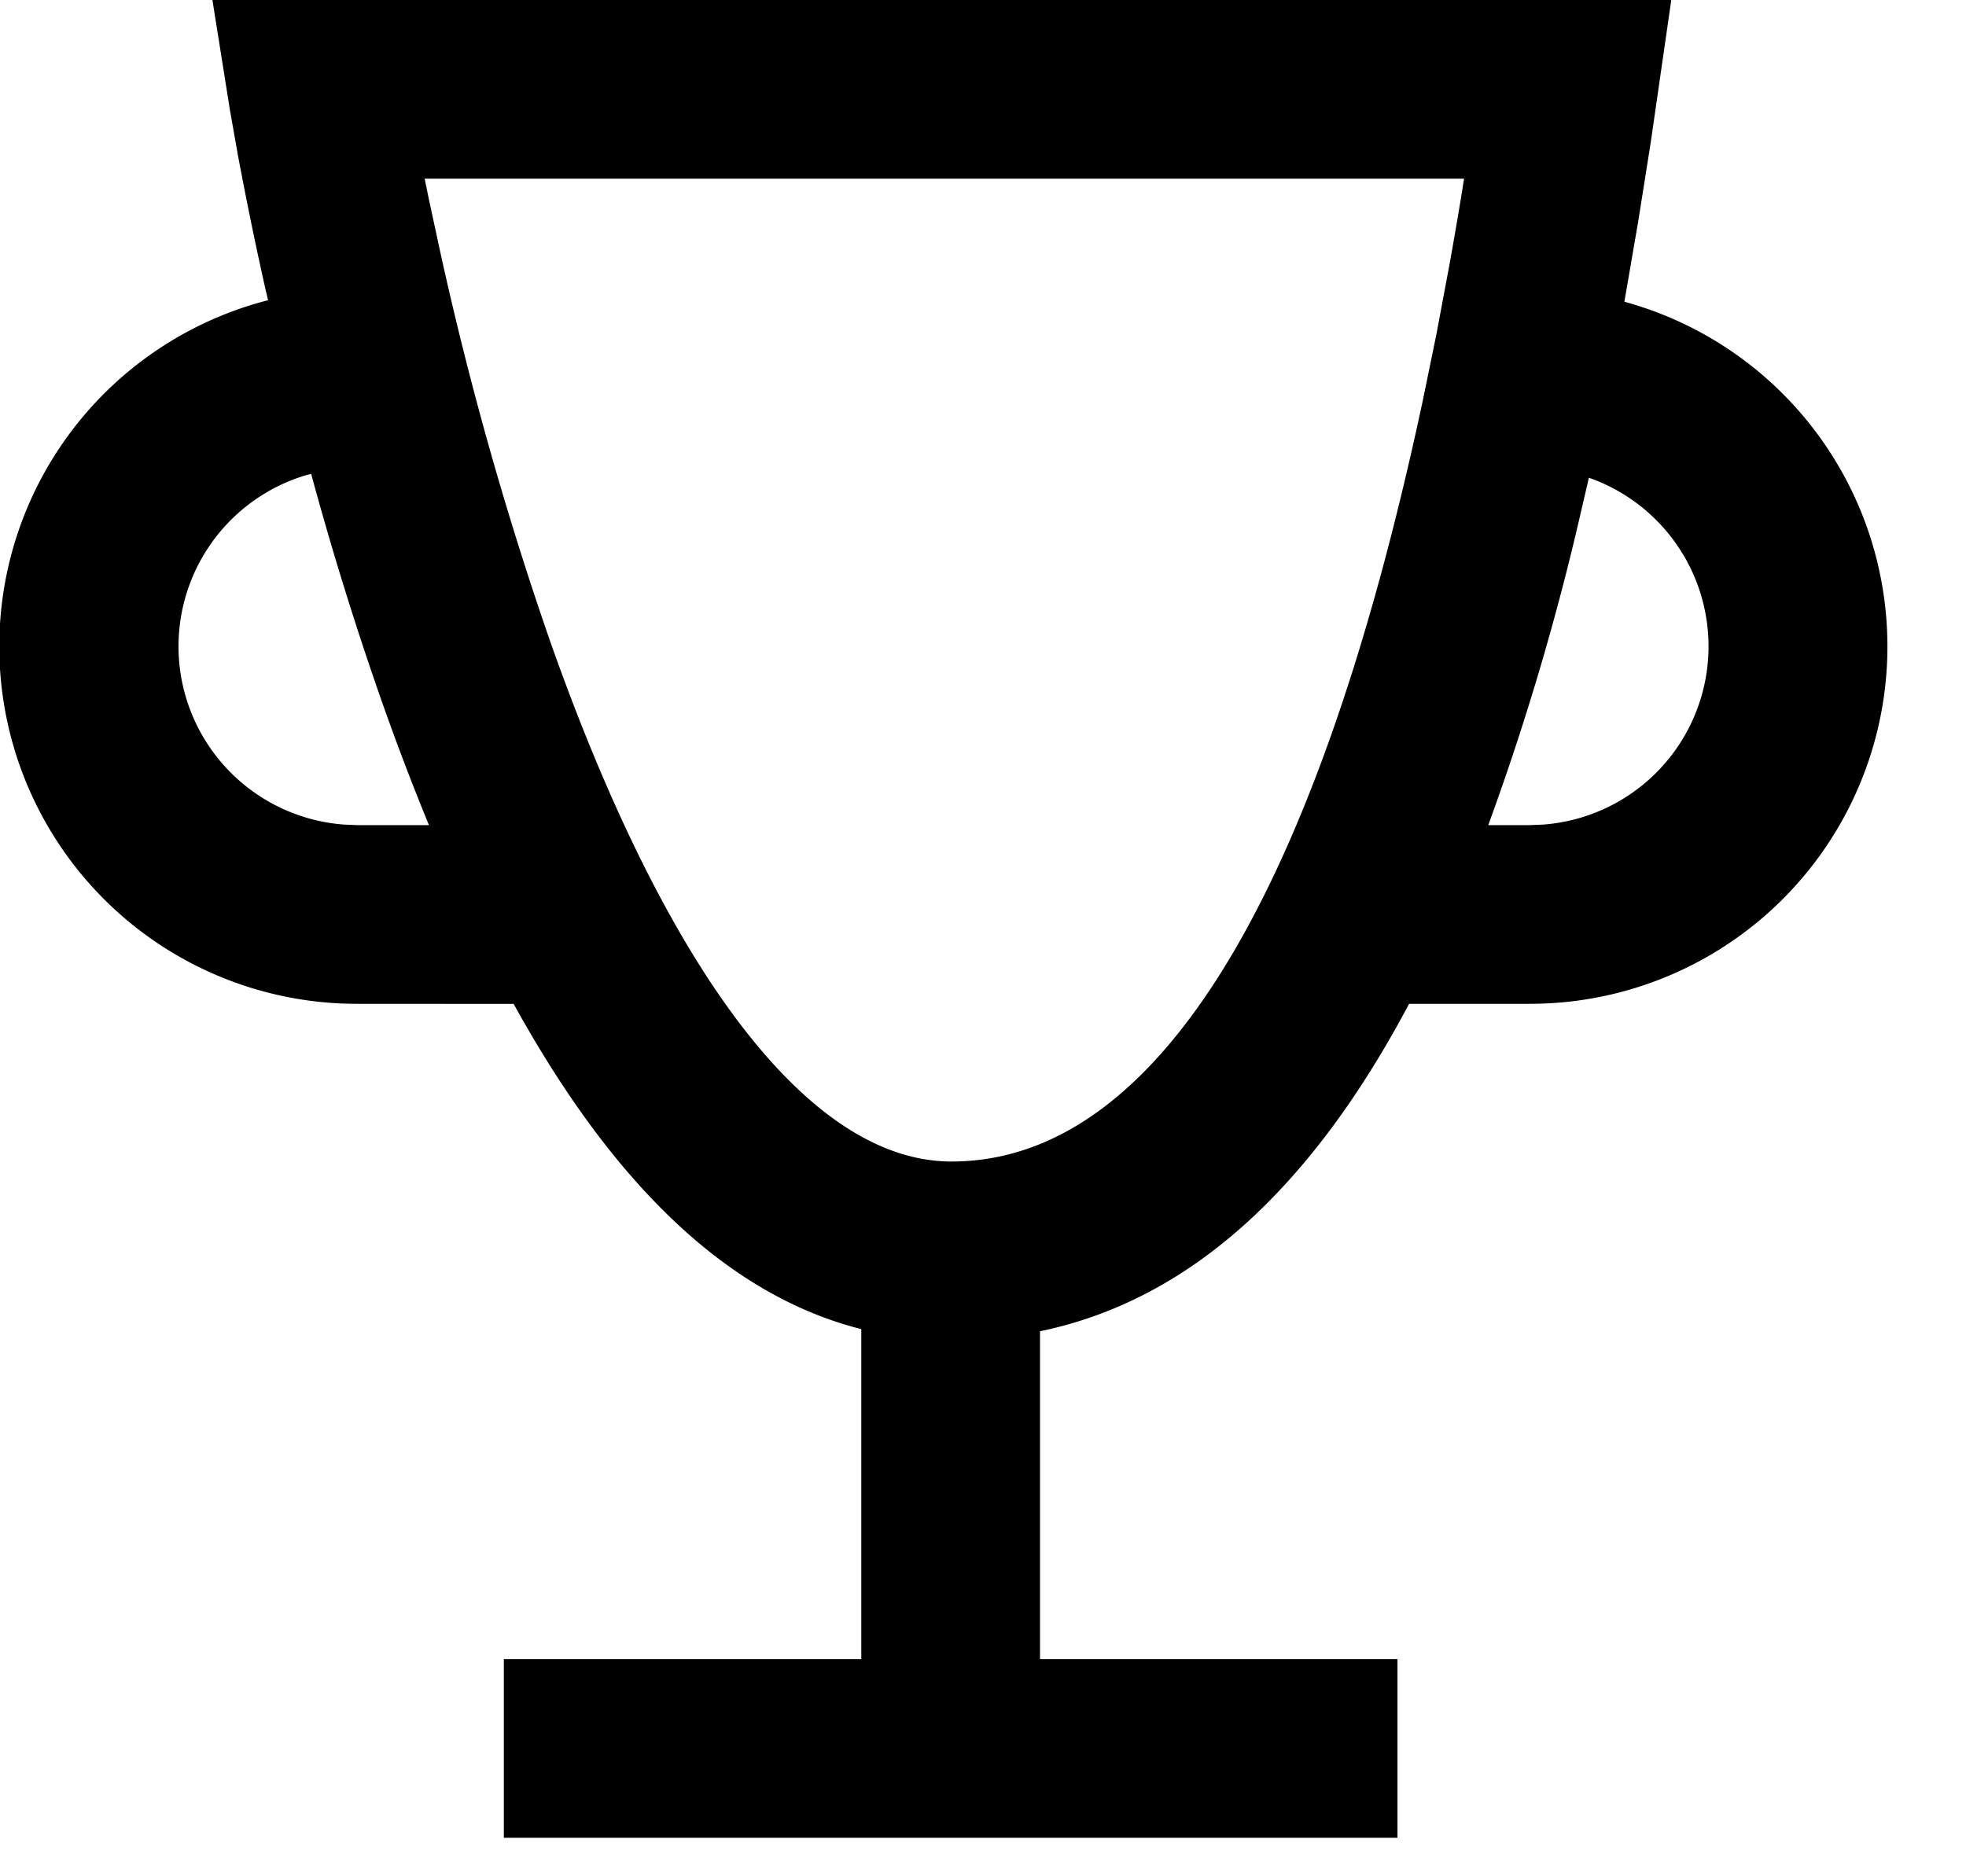 <svg width="22" height="21" xmlns="http://www.w3.org/2000/svg"><path d="M18.702 0l-.23 1.595-.14.883-.147.854-.008.045a4 4 0 01-1.059 7.858h-1.35c-1.107 2.09-2.474 3.322-4.13 3.665v3.669h4v2h-10v-2h4v-3.693c-1.53-.388-2.804-1.669-3.89-3.64L4 11.235A4 4 0 013 3.36l-.027-.112a43.7 43.7 0 01-.31-1.507l-.09-.509L2.377 0h16.325zm-2.319 2H4.752l.05.243.123.57a38.45 38.45 0 001.228 4.355C7.45 10.848 9.042 13 10.647 13c2.22 0 4.048-2.772 5.274-8.515l.154-.75.146-.78c.048-.267.095-.538.14-.815l.022-.14zm1.397 3.347l-.086.37a29.252 29.252 0 01-1.04 3.518h.464l.15-.006a2 2 0 00.512-3.882zM3.482 5.304l-.06.015a2 2 0 00.429 3.91L4 9.235h.8a29.06 29.06 0 01-.534-1.403 36.696 36.696 0 01-.784-2.528z" fill="#000" fill-rule="evenodd"/></svg>
